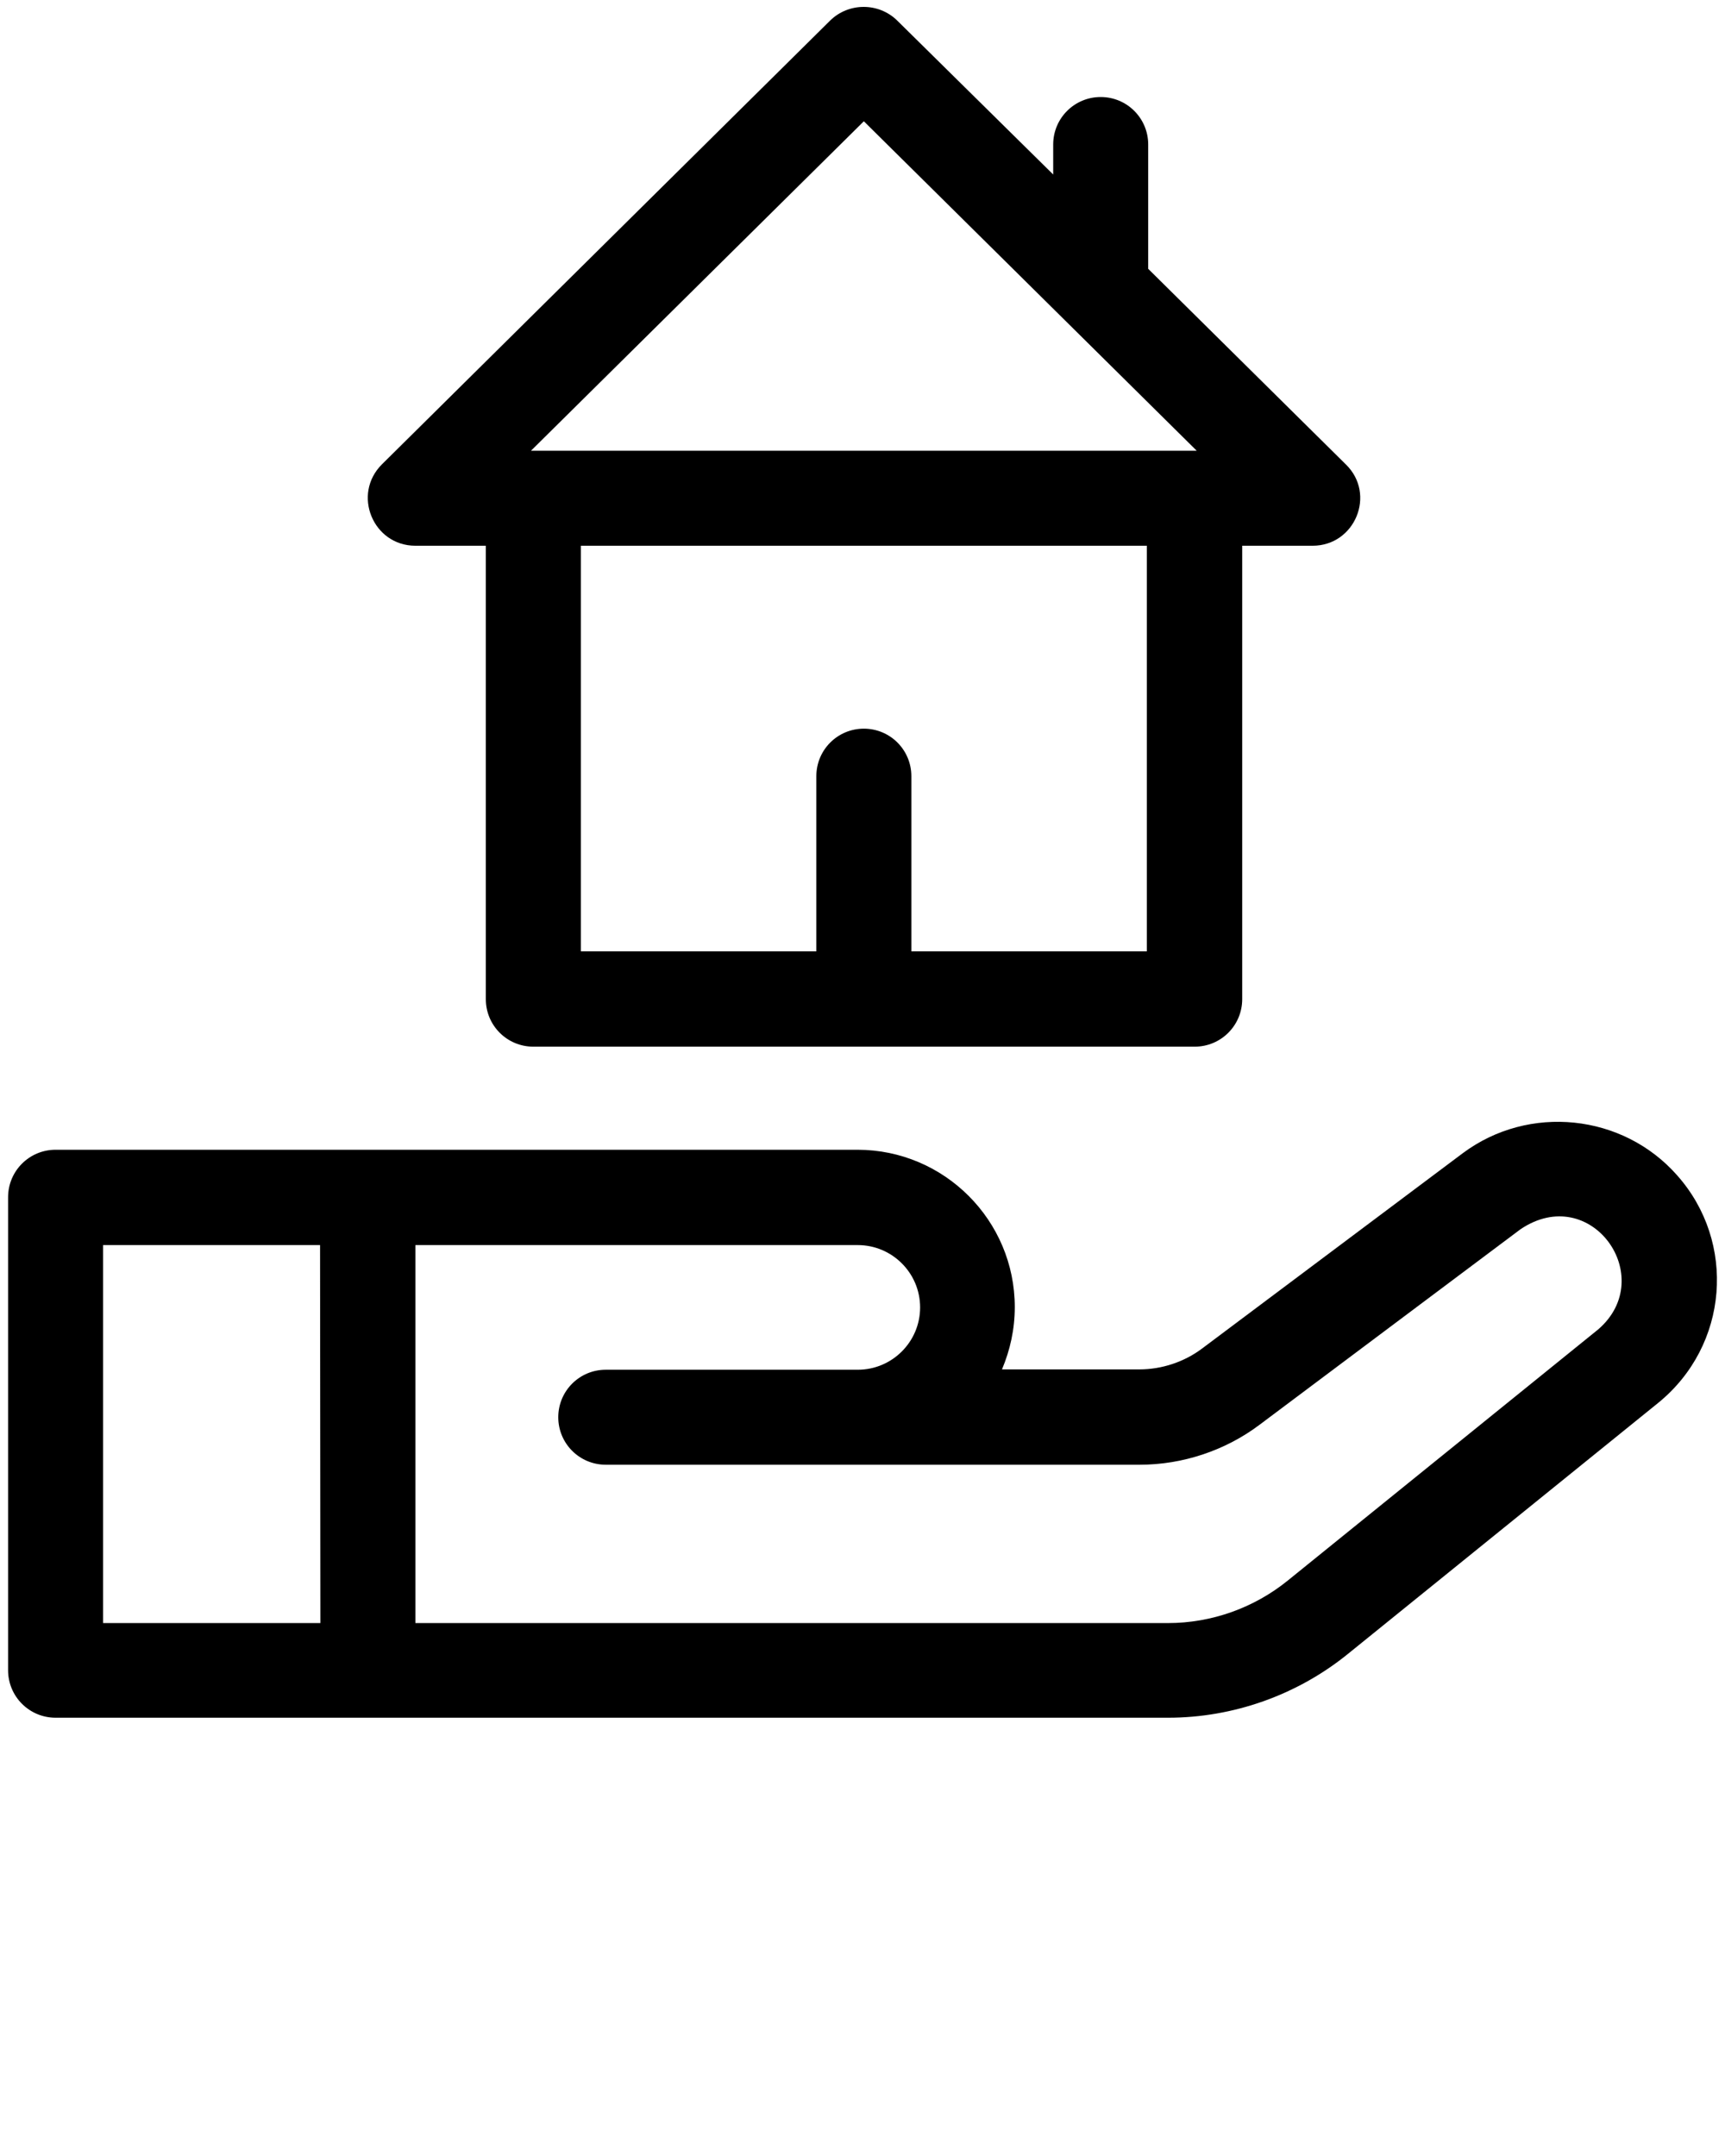 <?xml version="1.0" encoding="utf-8"?>
<!-- Generator: Adobe Illustrator 21.0.0, SVG Export Plug-In . SVG Version: 6.00 Build 0)  -->
<svg version="1.1" id="Layer_1" xmlns="http://www.w3.org/2000/svg" xmlns:xlink="http://www.w3.org/1999/xlink" x="0px" y="0px"
	 viewBox="0 0 512 640" style="enable-background:new 0 0 512 640;" xml:space="preserve">
<g>
	<path d="M123.3,162h20.9v134.6c0,7.8,6.3,14.1,14.1,14.1h196.3c7.8,0,14.1-6.3,14.1-14.1V162h20.9c12.6,0,18.9-15.3,9.9-24.1
		l-58.7-58.1V42.9c0-7.8-6.3-14.1-14.1-14.1s-14.1,6.3-14.1,14.1v8.9L266.3,6.1c-5.5-5.4-14.4-5.4-19.9,0l-133,131.7
		C104.4,146.7,110.7,162,123.3,162z M340.4,282.4h-69.9v-52c0-7.8-6.3-14.1-14.1-14.1c-7.8,0-14.1,6.3-14.1,14.1v52h-69.9V162h168
		V282.4z M256.4,36l98.8,97.8H157.6L256.4,36z"/>
	<path d="M497.8,348.9c-16.1-18.3-44-21.2-63.6-6.6l-77.4,58c-5.3,4-12,6.2-18.6,6.2h-40.8c2.4-5.7,3.8-11.9,3.8-18.5
		c0-25.7-20.9-46.7-46.7-46.7h-238c-7.8,0-14.1,6.3-14.1,14.1v140.4c0,7.8,6.3,14.1,14.1,14.1h330.2c19.3,0,38.2-6.7,53.2-18.8
		l92.2-74.6C513.2,399.4,515.4,368.7,497.8,348.9z M95.1,481.8H30.6V369.6H95L95.1,481.8L95.1,481.8z M474.4,394.6l-92.2,74.6
		c-10,8.1-22.6,12.6-35.5,12.6H123.3V369.6h131.3c10.2,0,18.5,8.3,18.5,18.5s-8.3,18.5-18.5,18.5h-74.8c-7.8,0-14.1,6.3-14.1,14.1
		c0,7.8,6.3,14.1,14.1,14.1h158.5c12.7,0,25.4-4.2,35.6-11.9l77.4-58C472.2,350.8,492.3,379.1,474.4,394.6z"/>
</g>
</svg>
